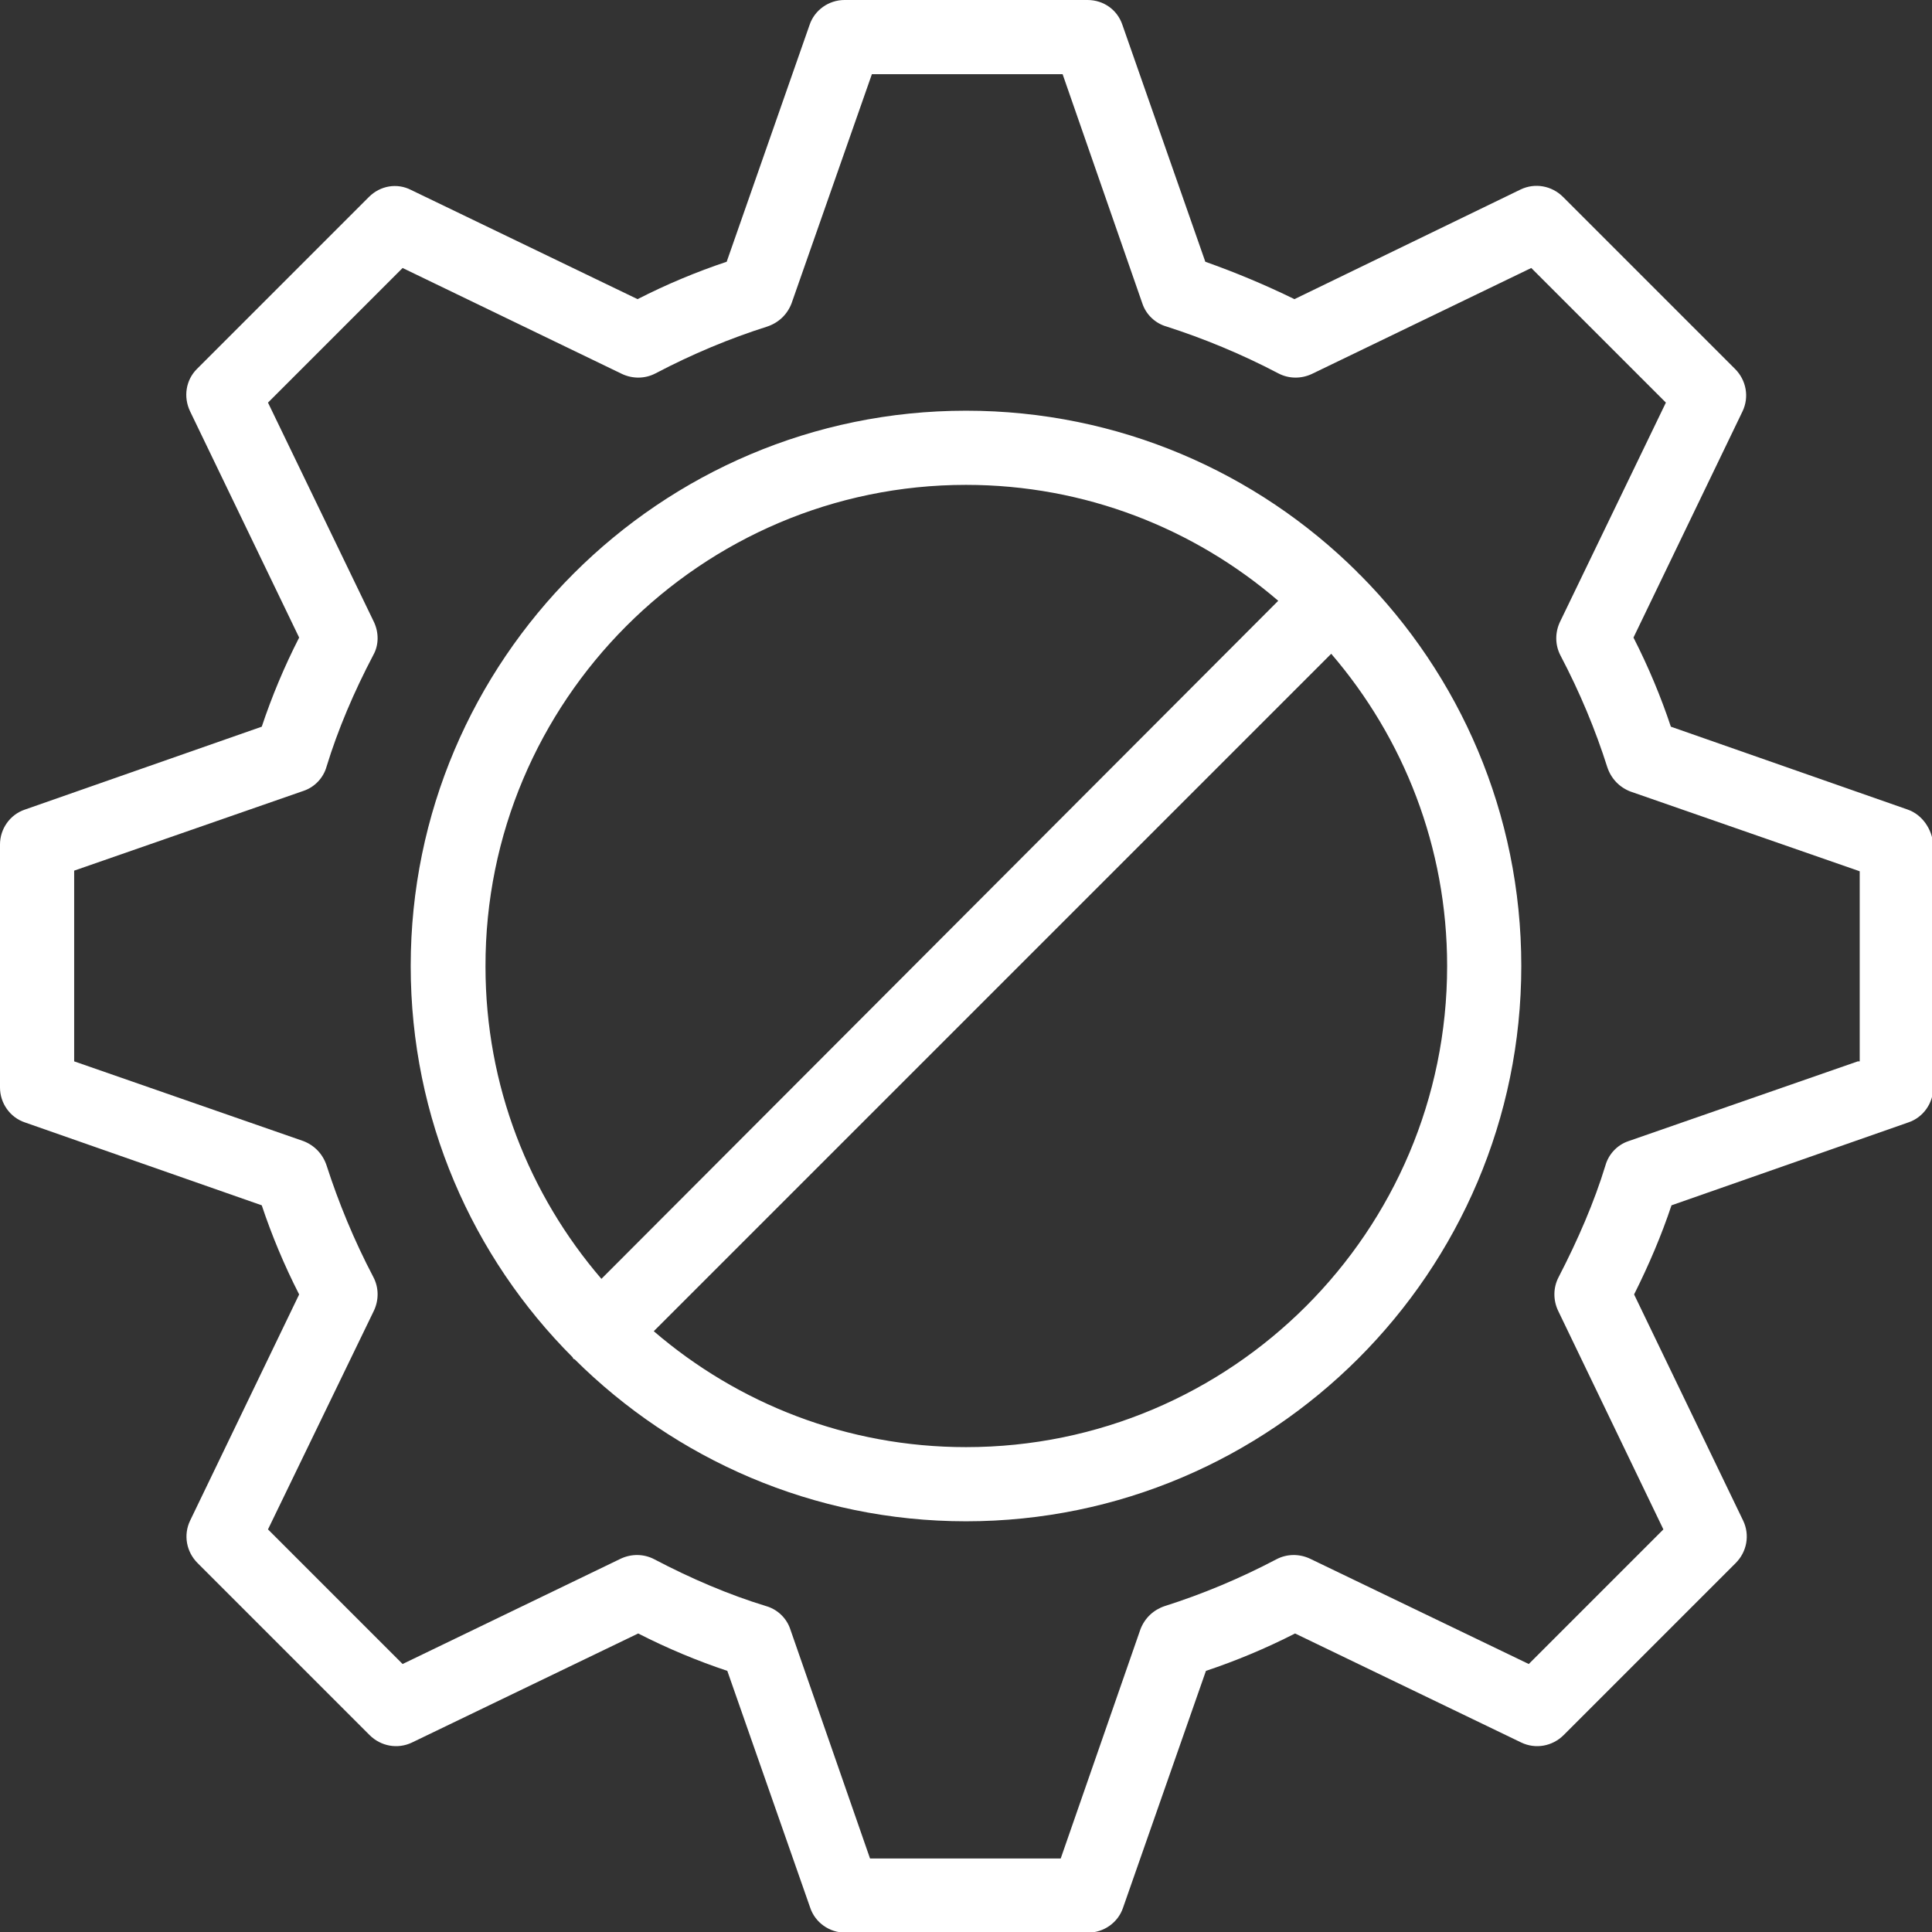 <?xml version="1.0" encoding="utf-8"?>
<!-- Generator: Adobe Illustrator 28.2.0, SVG Export Plug-In . SVG Version: 6.00 Build 0)  -->
<svg version="1.1" id="图层_1" xmlns="http://www.w3.org/2000/svg" xmlns:xlink="http://www.w3.org/1999/xlink" x="0px" y="0px"
	 viewBox="0 0 31 31" style="enable-background:new 0 0 31 31;" xml:space="preserve">
<rect x="0" y="0" width="31" height="31" fill="#333333" stroke="none"/>
<style type="text/css">
	.st0{fill:#FFFFFF;}
</style>
<g>
	<path class="st0" d="M30.61,12.99l-3.8-1.33c-0.16-0.48-0.36-0.96-0.6-1.43l1.75-3.63c0.11-0.23,0.06-0.5-0.12-0.68l-2.76-2.76
		c-0.18-0.18-0.45-0.23-0.68-0.12L20.77,4.8c-0.47-0.23-0.95-0.43-1.43-0.6l-1.33-3.8C17.93,0.16,17.71,0,17.45,0h-3.9
		c-0.25,0-0.48,0.16-0.56,0.4l-1.33,3.8c-0.48,0.16-0.96,0.36-1.43,0.6L6.6,3.05C6.37,2.93,6.1,2.98,5.92,3.16L3.16,5.92
		C2.98,6.1,2.94,6.37,3.05,6.6l1.75,3.63c-0.24,0.47-0.44,0.95-0.6,1.43l-3.8,1.33C0.16,13.07,0,13.3,0,13.55v3.9
		c0,0.25,0.16,0.48,0.4,0.56l3.8,1.33c0.16,0.48,0.36,0.96,0.6,1.43L3.05,24.4c-0.11,0.23-0.06,0.5,0.12,0.68l2.76,2.76
		c0.18,0.18,0.45,0.23,0.68,0.12l3.63-1.75c0.47,0.24,0.95,0.44,1.43,0.6l1.33,3.8c0.08,0.24,0.31,0.4,0.56,0.4h3.9
		c0.25,0,0.48-0.16,0.56-0.4l1.33-3.8c0.48-0.16,0.96-0.36,1.43-0.6l3.63,1.75c0.23,0.11,0.5,0.06,0.68-0.12l2.76-2.76
		c0.18-0.18,0.23-0.45,0.12-0.68l-1.75-3.63c0.24-0.48,0.44-0.95,0.6-1.43l3.8-1.33c0.24-0.08,0.4-0.31,0.4-0.56v-3.9
		C31,13.3,30.84,13.07,30.61,12.99z M29.81,17.03l-3.68,1.28c-0.18,0.06-0.32,0.21-0.37,0.39c-0.18,0.59-0.44,1.19-0.75,1.79
		c-0.09,0.17-0.09,0.37-0.01,0.54l1.69,3.51l-2.16,2.16l-3.51-1.69c-0.17-0.08-0.37-0.08-0.54,0.01c-0.59,0.31-1.19,0.56-1.79,0.75
		c-0.18,0.06-0.32,0.19-0.39,0.37l-1.28,3.68h-3.06l-1.28-3.68c-0.06-0.18-0.21-0.32-0.39-0.37c-0.59-0.18-1.2-0.44-1.79-0.75
		c-0.17-0.09-0.37-0.09-0.54-0.01L6.46,26.7L4.3,24.54L6,21.03c0.08-0.17,0.08-0.37-0.01-0.54c-0.31-0.59-0.56-1.2-0.75-1.79
		c-0.06-0.18-0.19-0.32-0.37-0.39l-3.68-1.28v-3.06l3.68-1.28c0.18-0.06,0.32-0.21,0.37-0.39c0.18-0.59,0.44-1.2,0.75-1.79
		C6.08,10.35,6.08,10.15,6,9.98L4.3,6.46L6.46,4.3L9.98,6c0.17,0.08,0.37,0.08,0.54-0.01c0.59-0.31,1.19-0.56,1.79-0.75
		c0.18-0.06,0.32-0.19,0.39-0.37l1.29-3.68h3.06l1.28,3.68c0.06,0.18,0.21,0.32,0.39,0.37c0.59,0.19,1.2,0.44,1.79,0.75
		c0.17,0.09,0.37,0.09,0.54,0.01l3.52-1.7l2.16,2.16l-1.7,3.52c-0.08,0.17-0.08,0.37,0.01,0.54c0.31,0.59,0.56,1.19,0.75,1.79
		c0.06,0.18,0.19,0.32,0.37,0.39l3.68,1.28V17.03z"/>
	<path class="st0" d="M21.8,9.2c-0.01-0.01-0.02-0.01-0.02-0.02c-1.61-1.6-3.83-2.59-6.28-2.59c-4.91,0-8.91,4-8.91,8.91
		c0,2.45,0.99,4.67,2.6,6.28C9.19,21.79,9.2,21.8,9.2,21.8c0.01,0.01,0.01,0.01,0.02,0.01c1.61,1.6,3.83,2.6,6.28,2.6
		c4.91,0,8.91-4,8.91-8.91c0-2.45-0.99-4.67-2.59-6.28C21.81,9.22,21.81,9.21,21.8,9.2z M15.5,7.78c1.91,0,3.66,0.7,5.01,1.86
		L9.65,20.52c-1.16-1.35-1.86-3.1-1.86-5.01C7.78,11.25,11.25,7.78,15.5,7.78z M15.5,23.22c-1.91,0-3.66-0.7-5.01-1.86l10.87-10.87
		c1.16,1.35,1.86,3.1,1.86,5.01C23.22,19.76,19.76,23.22,15.5,23.22z"/>
</g>
</svg>
